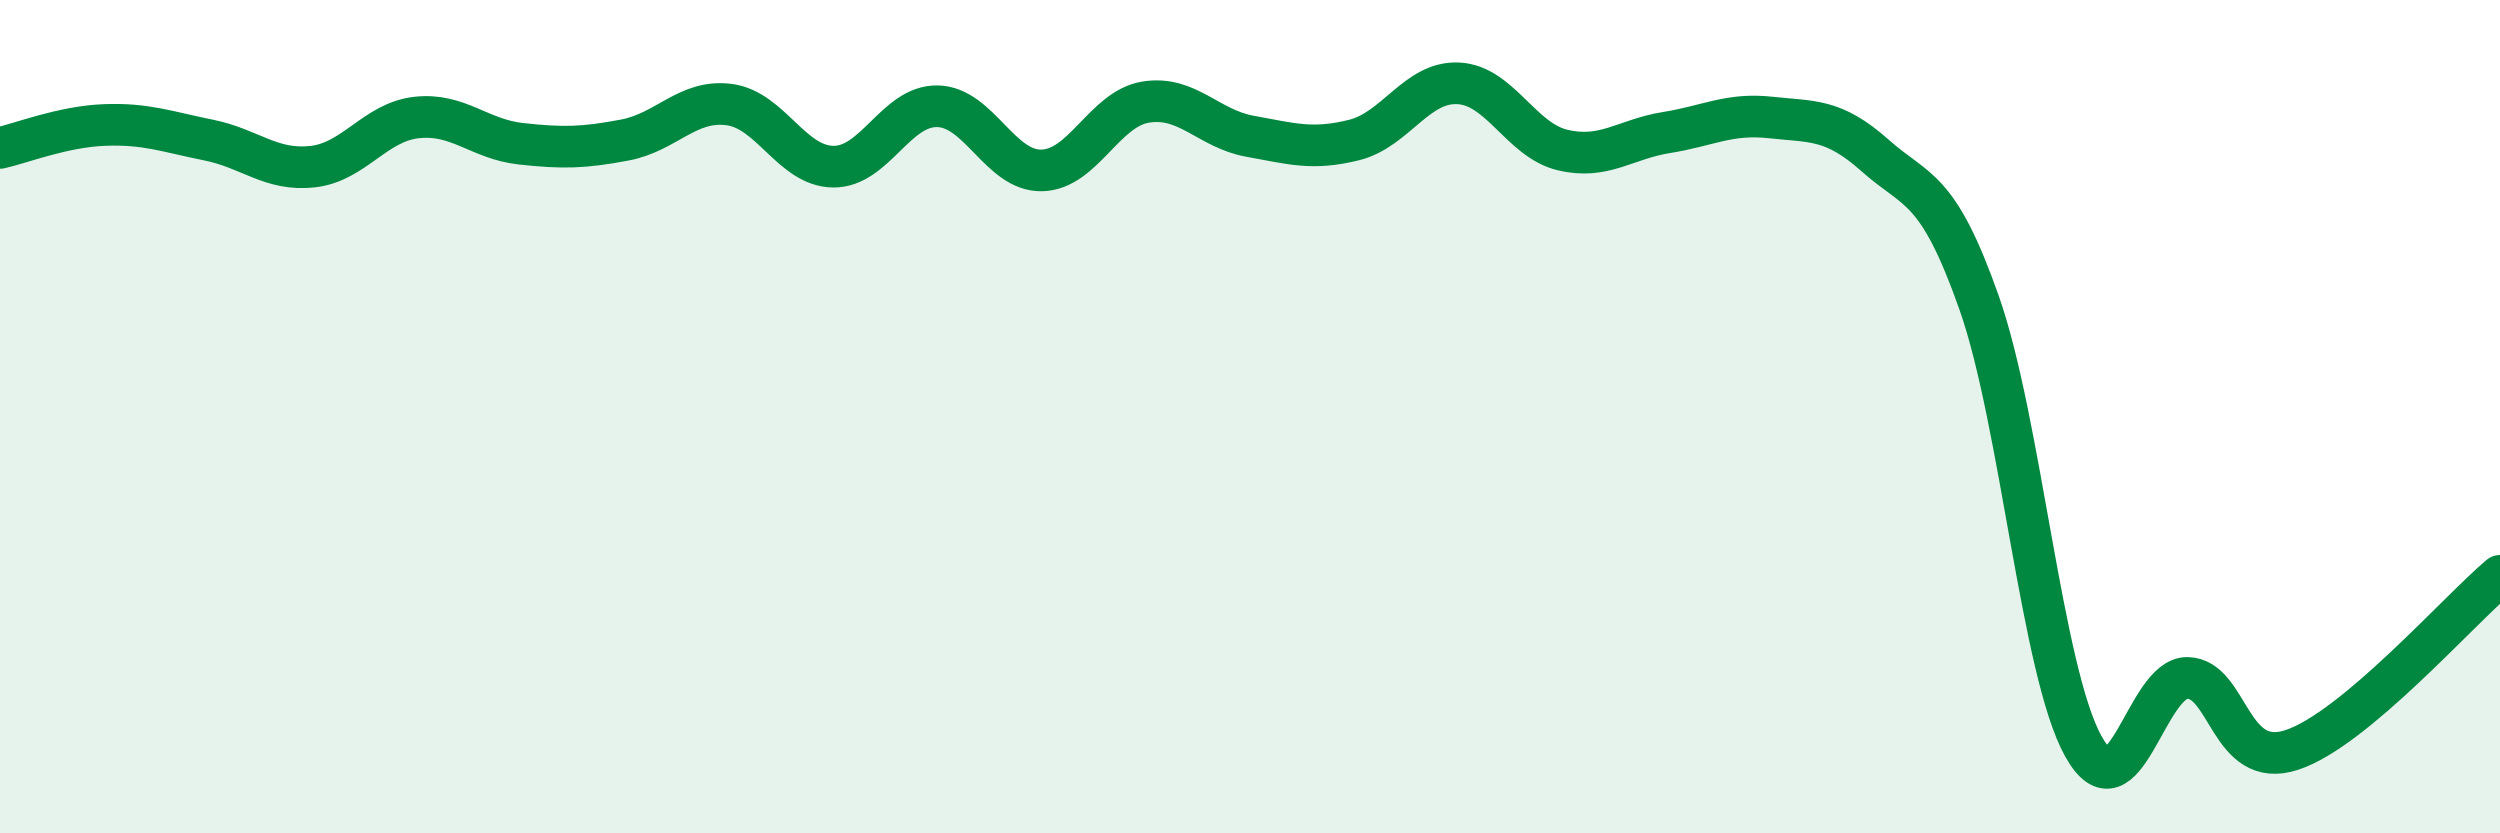 
    <svg width="60" height="20" viewBox="0 0 60 20" xmlns="http://www.w3.org/2000/svg">
      <path
        d="M 0,3.55 C 0.5,3.44 1.5,3.04 2.5,3 C 3.5,2.96 4,3.16 5,3.36 C 6,3.56 6.5,4.11 7.5,4 C 8.5,3.89 9,2.93 10,2.82 C 11,2.71 11.5,3.34 12.5,3.45 C 13.5,3.56 14,3.55 15,3.36 C 16,3.17 16.5,2.38 17.5,2.51 C 18.5,2.64 19,3.99 20,4 C 21,4.01 21.5,2.53 22.5,2.55 C 23.5,2.57 24,4.11 25,4.09 C 26,4.07 26.5,2.61 27.5,2.45 C 28.5,2.29 29,3.09 30,3.27 C 31,3.45 31.5,3.61 32.5,3.36 C 33.5,3.11 34,1.95 35,2 C 36,2.05 36.5,3.36 37.5,3.6 C 38.5,3.84 39,3.34 40,3.18 C 41,3.02 41.5,2.71 42.5,2.82 C 43.5,2.93 44,2.84 45,3.73 C 46,4.62 46.5,4.43 47.5,7.27 C 48.5,10.11 49,16.11 50,17.91 C 51,19.71 51.5,16.25 52.5,16.27 C 53.5,16.29 53.5,18.49 55,18 C 56.5,17.51 59,14.66 60,13.82L60 20L0 20Z"
        fill="#008740"
        opacity="0.1"
        stroke-linecap="round"
        stroke-linejoin="round"
      />
      <path
        d="M 0,3.55 C 0.5,3.44 1.5,3.04 2.5,3 C 3.5,2.96 4,3.16 5,3.36 C 6,3.56 6.5,4.11 7.5,4 C 8.5,3.89 9,2.93 10,2.82 C 11,2.71 11.5,3.34 12.5,3.45 C 13.5,3.56 14,3.55 15,3.36 C 16,3.17 16.5,2.38 17.5,2.51 C 18.5,2.64 19,3.99 20,4 C 21,4.01 21.5,2.53 22.5,2.55 C 23.5,2.57 24,4.11 25,4.09 C 26,4.07 26.5,2.61 27.5,2.45 C 28.5,2.29 29,3.09 30,3.27 C 31,3.45 31.5,3.61 32.5,3.36 C 33.5,3.11 34,1.95 35,2 C 36,2.05 36.5,3.36 37.5,3.6 C 38.5,3.84 39,3.34 40,3.18 C 41,3.02 41.5,2.71 42.5,2.82 C 43.5,2.93 44,2.84 45,3.73 C 46,4.62 46.5,4.43 47.5,7.27 C 48.5,10.11 49,16.11 50,17.91 C 51,19.71 51.5,16.25 52.5,16.27 C 53.5,16.29 53.5,18.49 55,18 C 56.5,17.51 59,14.66 60,13.82"
        stroke="#008740"
        stroke-width="1"
        fill="none"
        stroke-linecap="round"
        stroke-linejoin="round"
      />
    </svg>
  